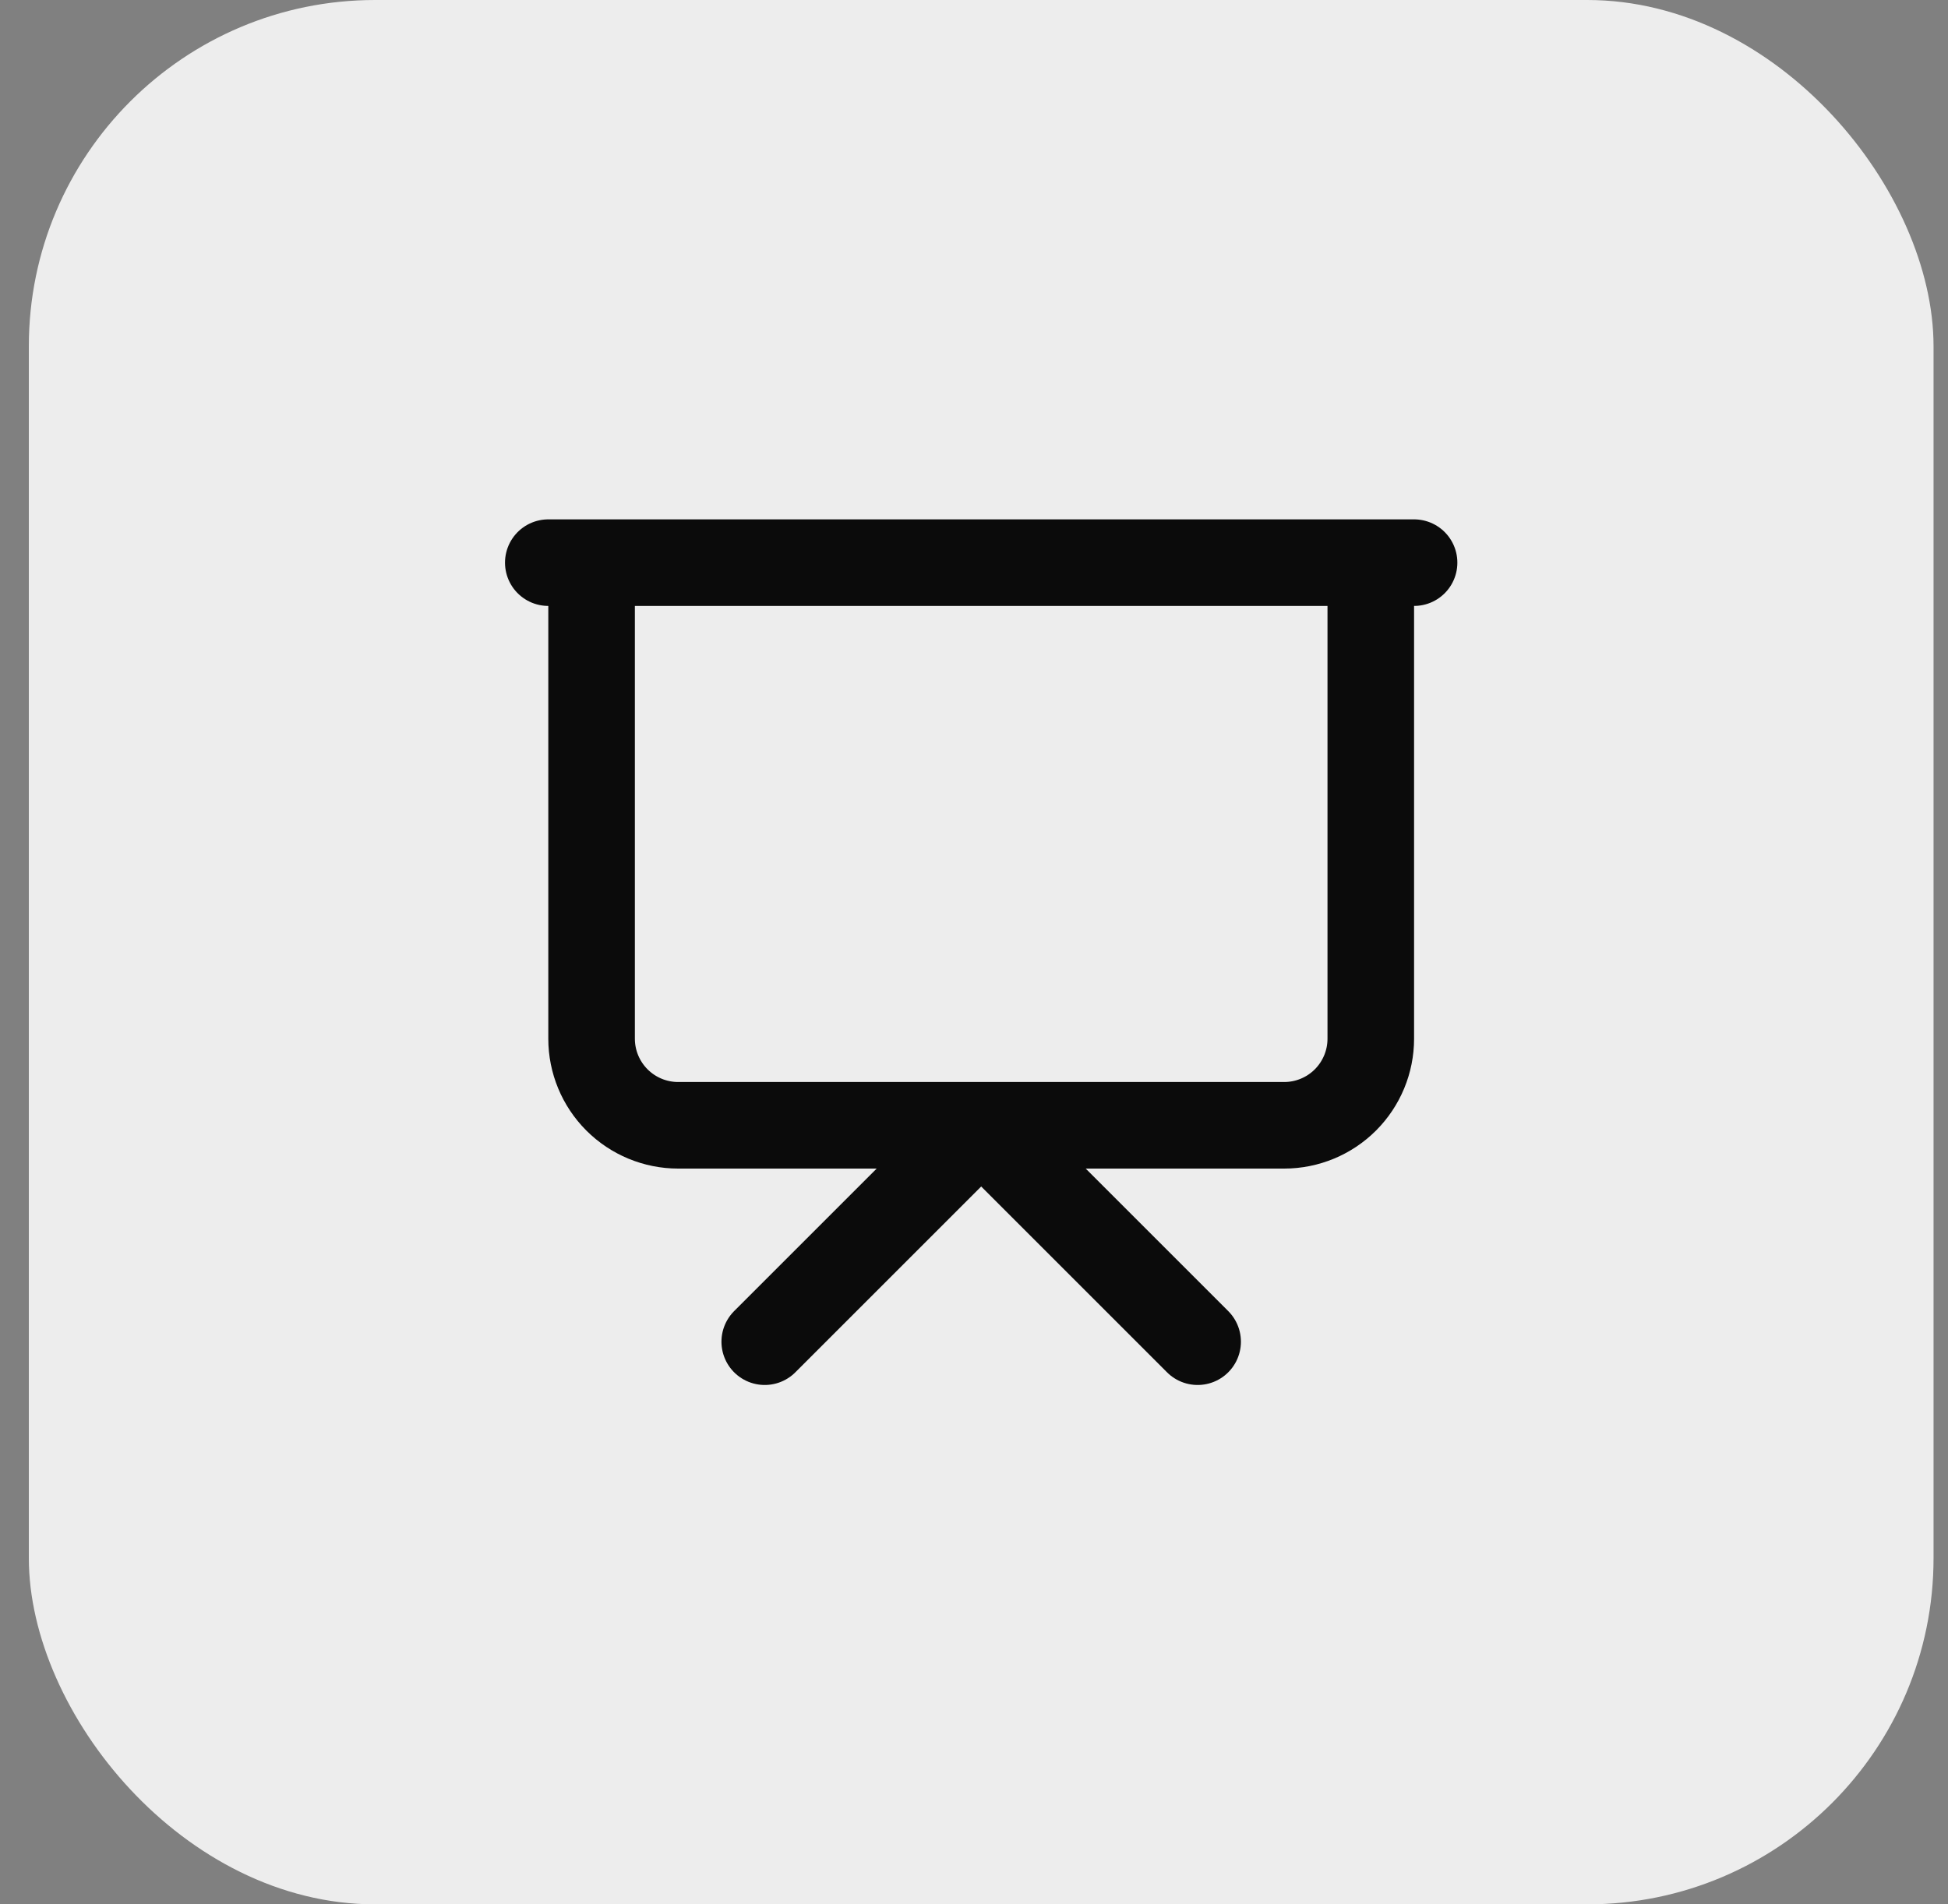 <svg width="45" height="44" viewBox="0 0 45 44" fill="none" xmlns="http://www.w3.org/2000/svg">
<rect x="0" y="0" width="45" height="44" fill="#808080" stroke="none"/>
<rect x="0.666" width="44" height="44" rx="8" fill="#EDEDED"/>
<path d="M12.666 13H32.666M31.666 13V24C31.666 24.53 31.455 25.039 31.08 25.414C30.705 25.789 30.196 26 29.666 26H15.666C15.136 26 14.627 25.789 14.252 25.414C13.877 25.039 13.666 24.53 13.666 24V13M17.666 31L22.666 26L27.666 31" stroke="#0B0B0B" stroke-width="2" stroke-linecap="round" stroke-linejoin="round"/>
</svg>
